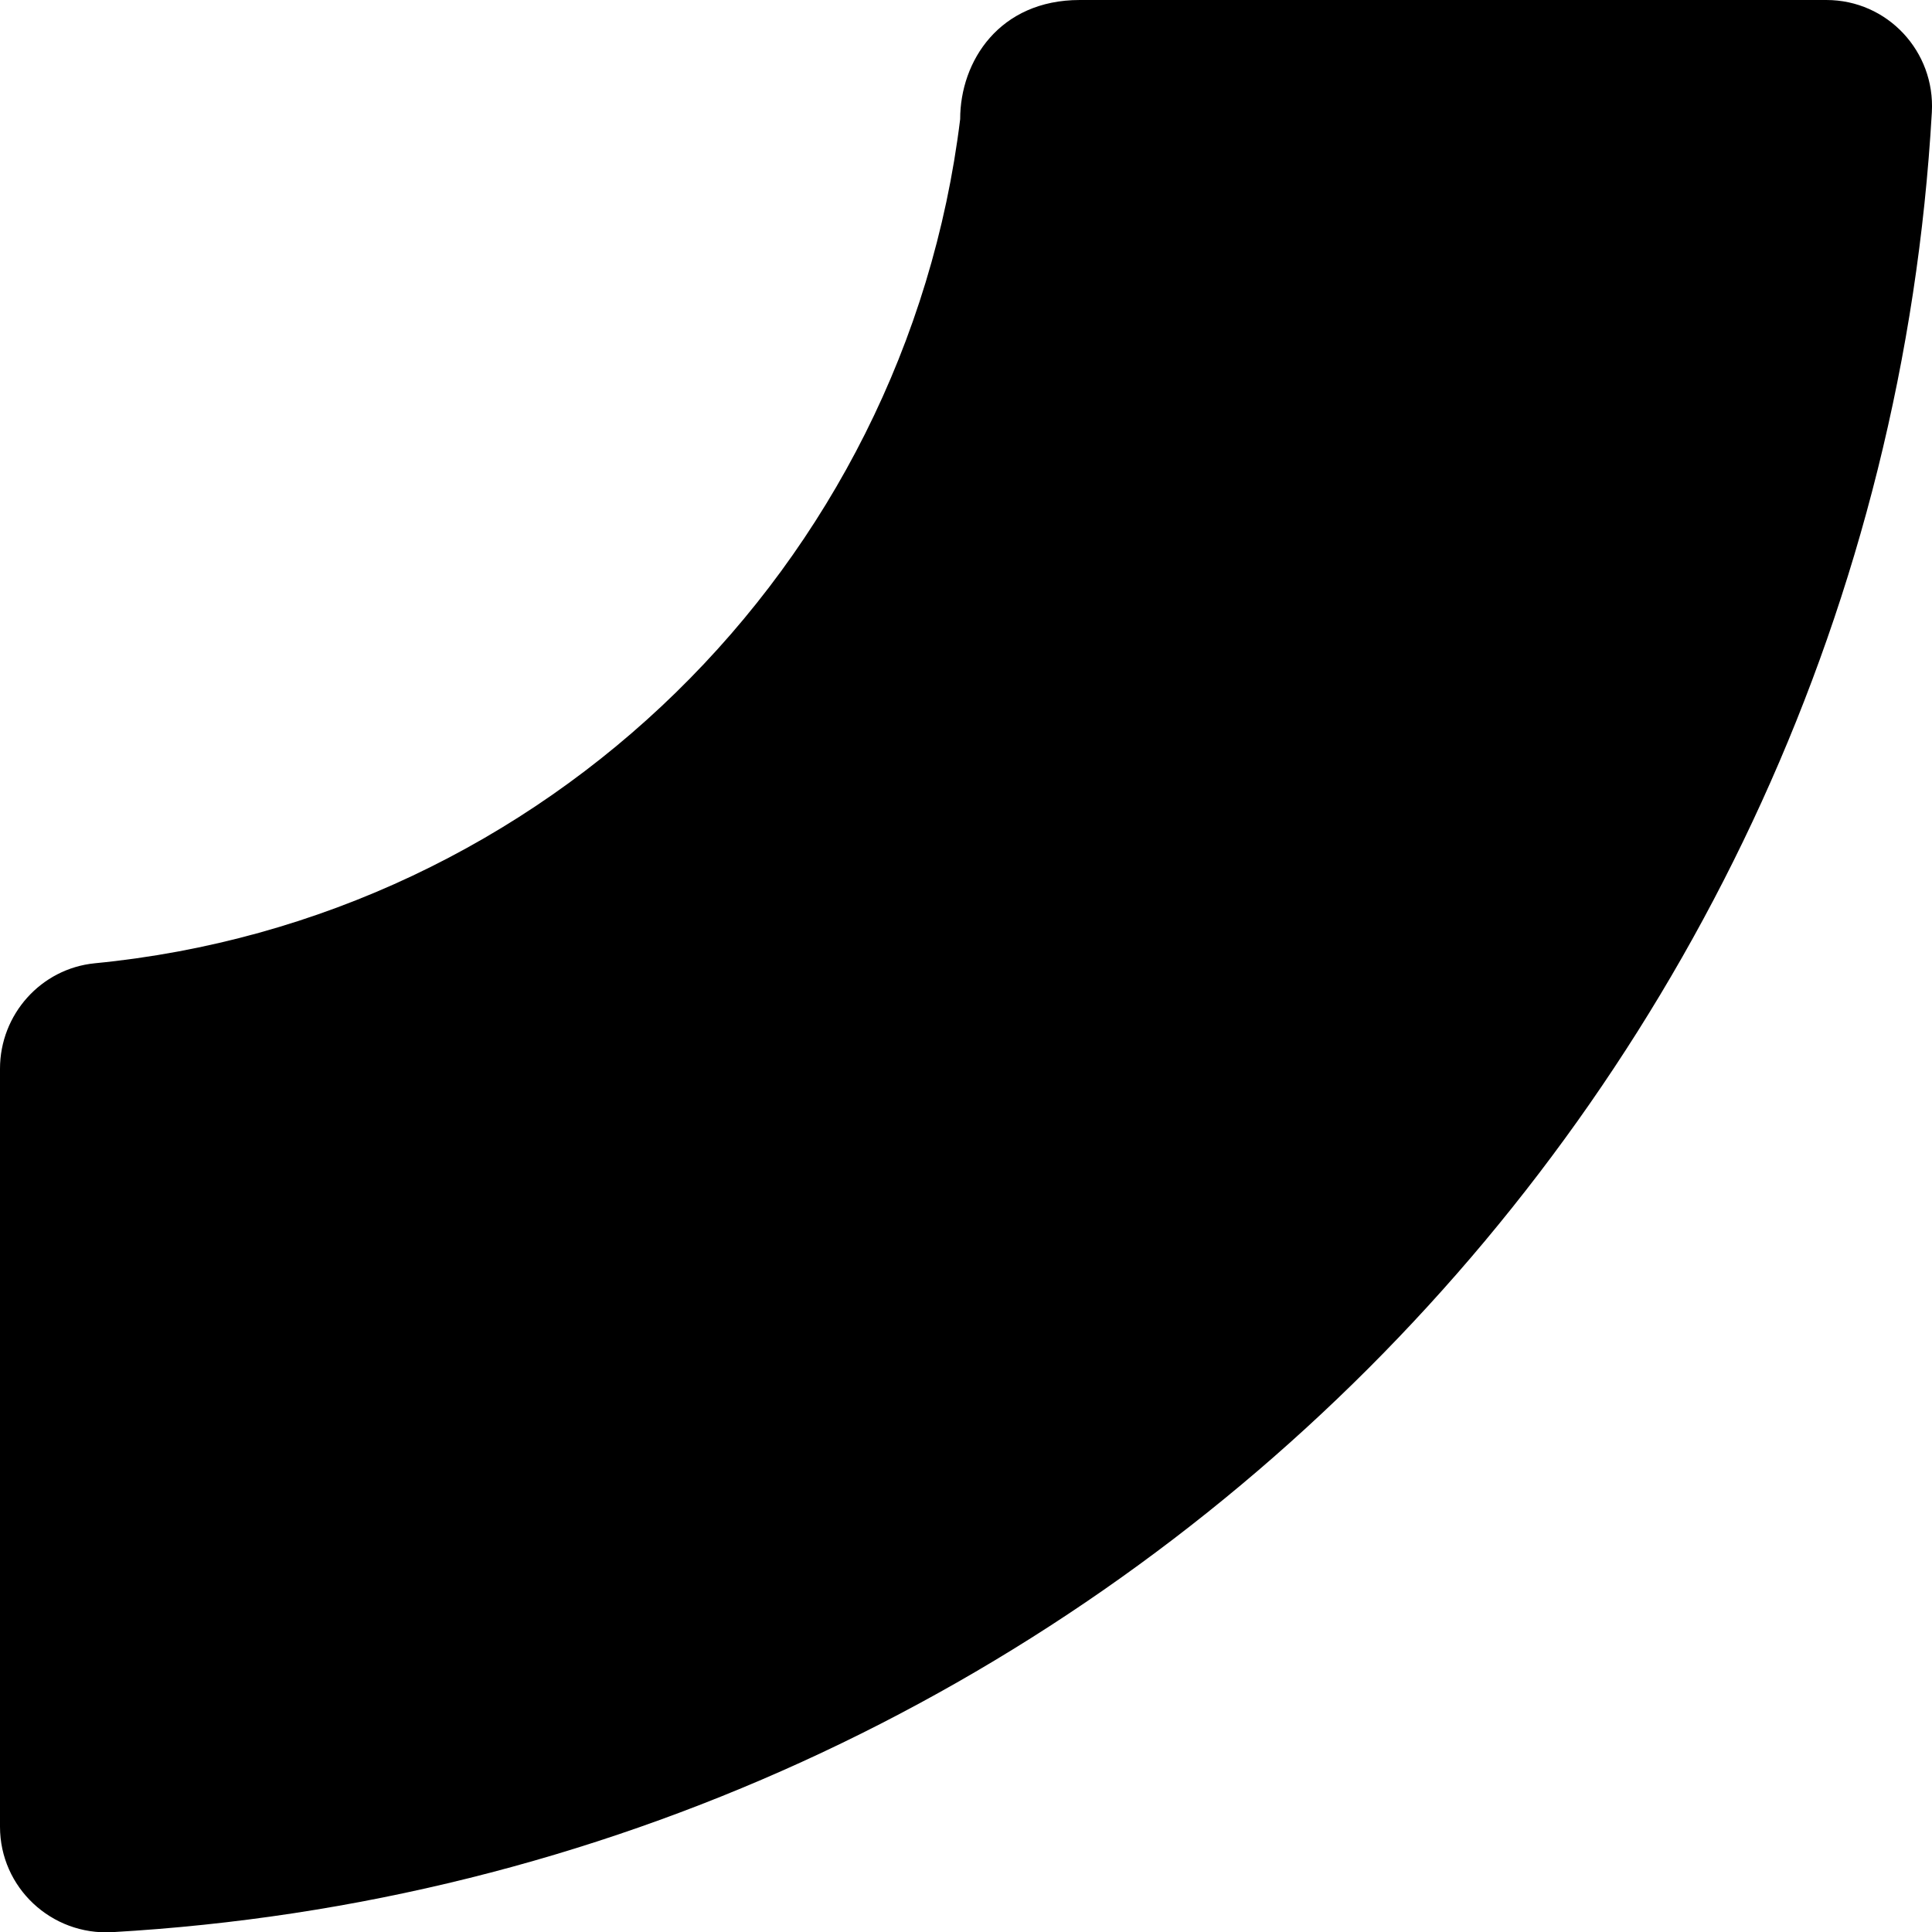 <svg viewBox="0 0 503.64 503.72" data-name="Camada 2" id="Camada_2" xmlns="http://www.w3.org/2000/svg"><g data-name="Camada 1" id="Camada_1-2"><path d="M29.26,503.68c-15.86.9-29.26-11.63-29.26-27.49v-197.59c0-14.13,10.66-26.1,24.71-27.49,117.48-11.42,211.29-103.46,225.59-220.05,0-15.15,10.26-31.06,31.17-31.06h194.64c15.9,0,28.39,13.4,27.49,29.26-14.61,255.34-219.03,459.81-474.34,474.42Z"></path></g></svg>